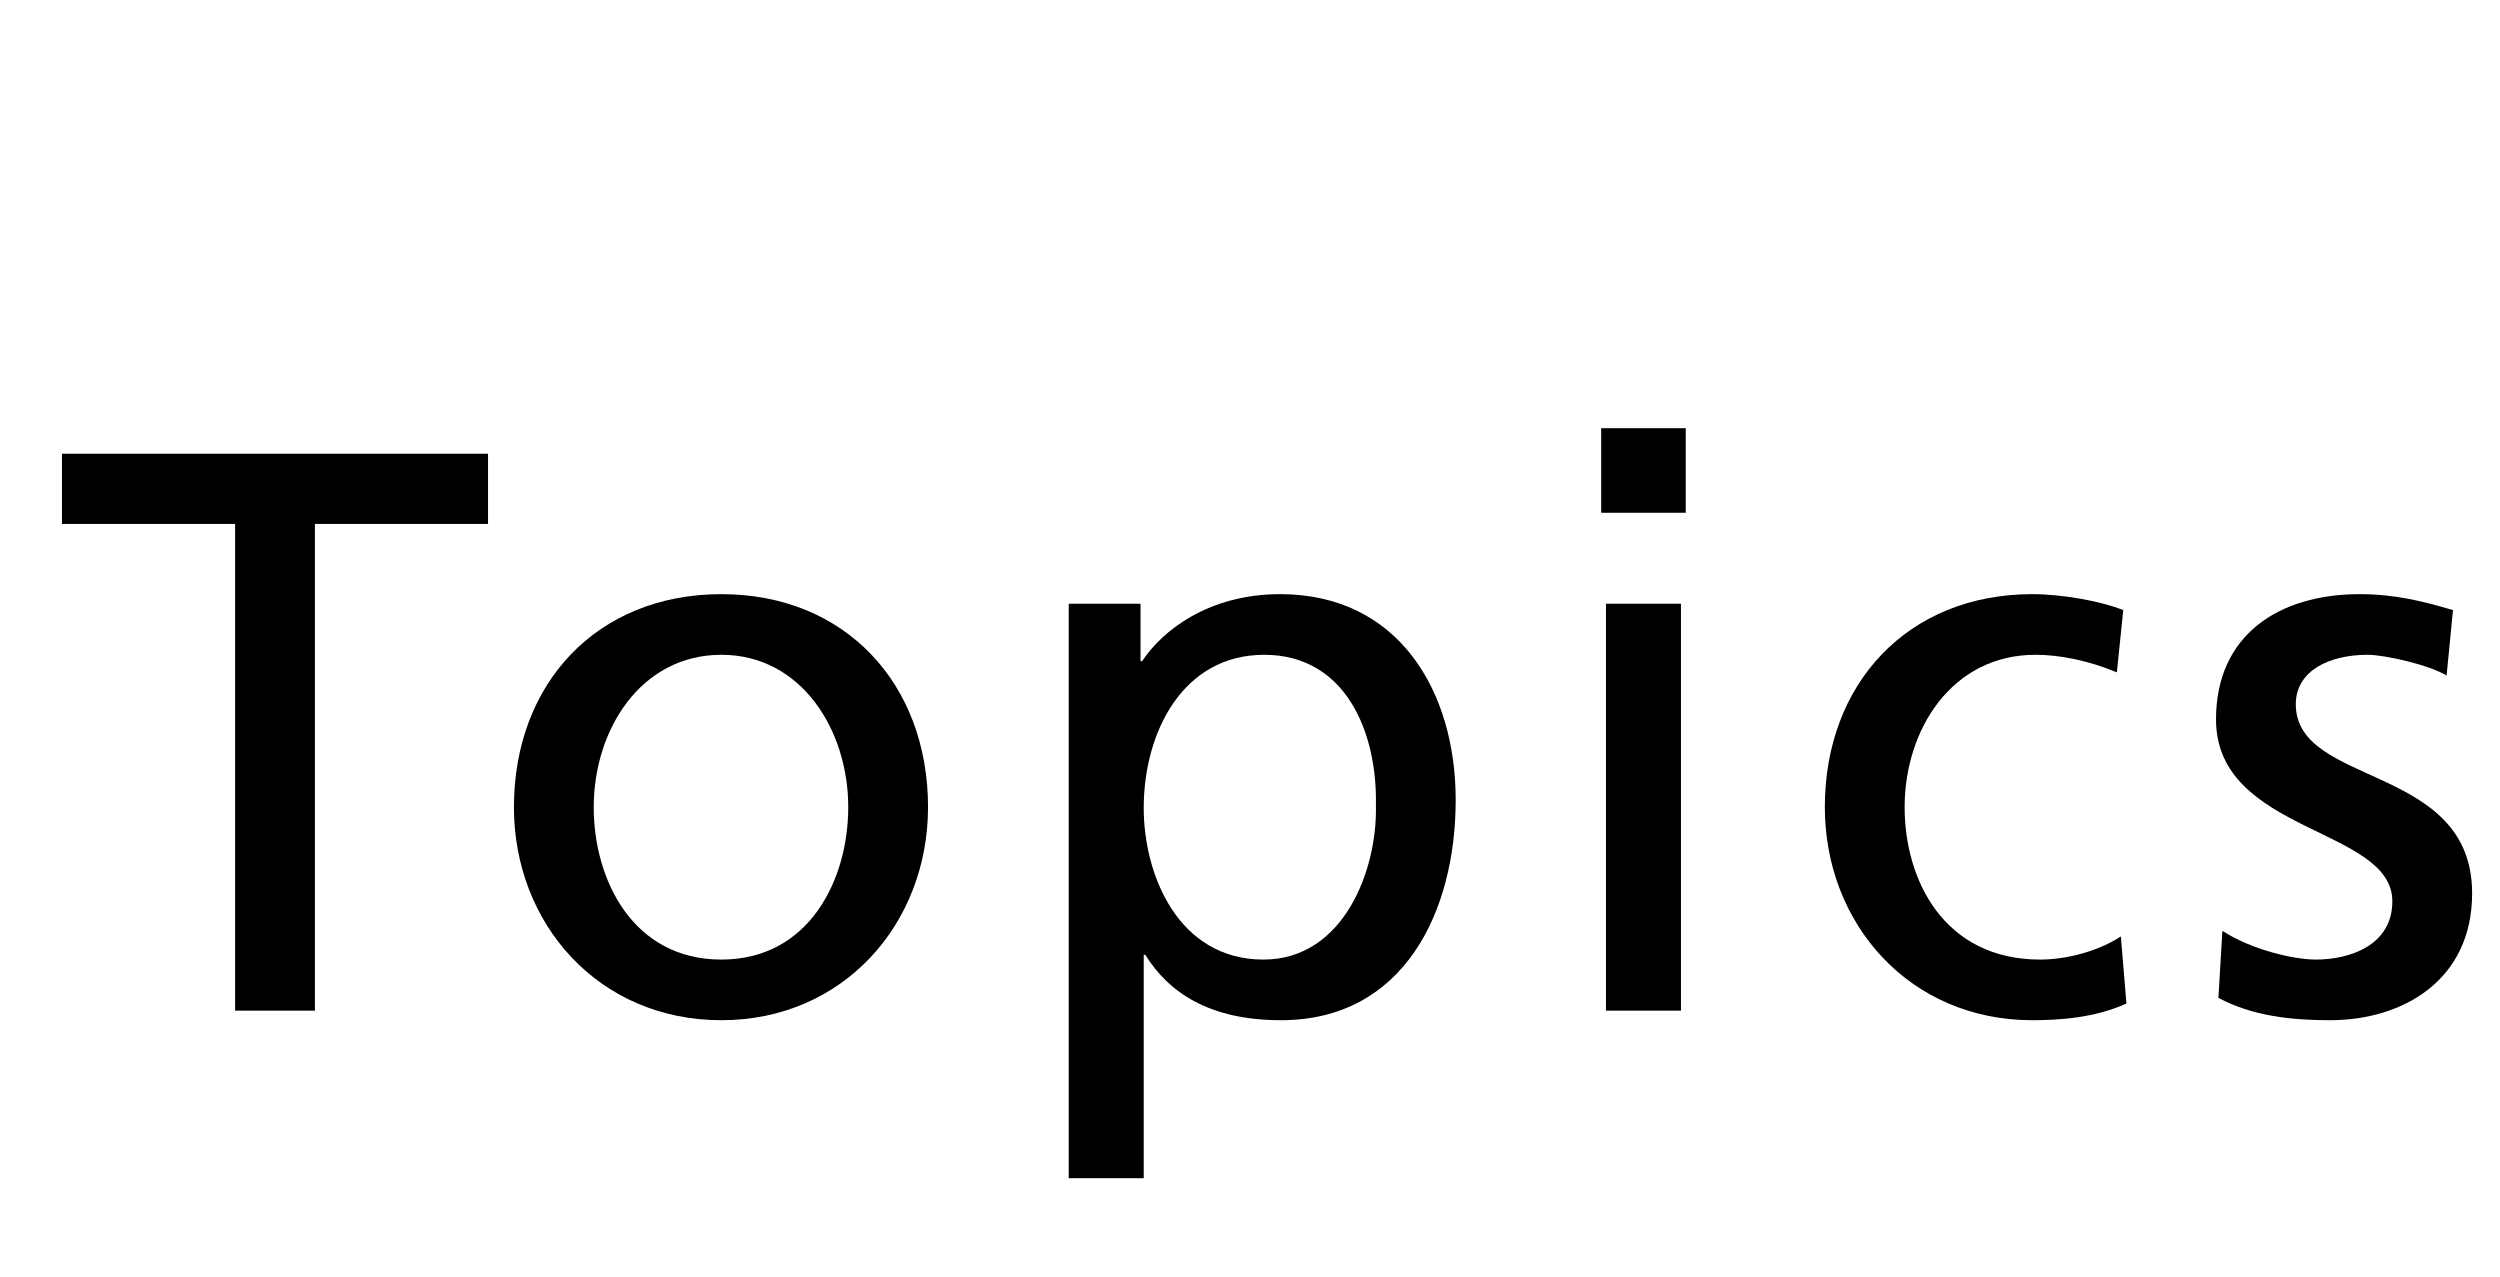 <svg width="47" height="24" viewBox="0 0 47 24" fill="none" xmlns="http://www.w3.org/2000/svg">
<path d="M41.706 18.76L41.781 17.5C42.336 17.86 43.131 18.04 43.536 18.04C44.181 18.04 44.976 17.77 44.976 16.945C44.976 15.55 41.661 15.67 41.661 13.525C41.661 11.935 42.846 11.17 44.361 11.17C45.021 11.17 45.561 11.305 46.116 11.47L45.996 12.7C45.681 12.505 44.841 12.31 44.511 12.31C43.791 12.31 43.161 12.61 43.161 13.24C43.161 14.8 46.476 14.35 46.476 16.795C46.476 18.43 45.171 19.18 43.806 19.18C43.086 19.18 42.351 19.105 41.706 18.76Z" fill="black"/>
<path d="M39.917 11.47L39.797 12.64C39.257 12.415 38.717 12.31 38.267 12.31C36.692 12.31 35.807 13.72 35.807 15.175C35.807 16.54 36.542 18.04 38.357 18.04C38.837 18.04 39.437 17.89 39.872 17.605L39.977 18.865C39.392 19.135 38.717 19.18 38.207 19.18C35.897 19.18 34.307 17.365 34.307 15.175C34.307 12.85 35.867 11.17 38.207 11.17C38.777 11.17 39.512 11.305 39.917 11.47Z" fill="black"/>
<path d="M30.192 19V11.35H31.602V19H30.192ZM31.692 8.05V9.64H30.102V8.05H31.692Z" fill="black"/>
<path d="M20.092 22.15V11.35H21.442V12.43H21.472C21.847 11.86 22.717 11.17 24.067 11.17C26.287 11.17 27.367 12.985 27.367 15.04C27.367 17.14 26.392 19.18 24.082 19.18C22.732 19.18 21.967 18.655 21.532 17.95H21.502V22.15H20.092ZM25.867 15.145C25.897 13.765 25.297 12.31 23.767 12.31C22.237 12.31 21.502 13.765 21.502 15.19C21.502 16.465 22.162 18.04 23.752 18.04C25.267 18.04 25.897 16.345 25.867 15.145Z" fill="black"/>
<path d="M9.662 15.175C9.662 12.85 11.222 11.17 13.562 11.17C15.887 11.17 17.447 12.85 17.447 15.175C17.447 17.365 15.857 19.18 13.562 19.18C11.252 19.18 9.662 17.365 9.662 15.175ZM11.162 15.175C11.162 16.54 11.897 18.04 13.562 18.04C15.212 18.04 15.947 16.54 15.947 15.175C15.947 13.72 15.062 12.31 13.562 12.31C12.047 12.31 11.162 13.72 11.162 15.175Z" fill="black"/>
<path d="M4.42 19V9.85H1.165V8.53H9.175V9.85H5.92V19H4.42Z" fill="black"/>
</svg>
